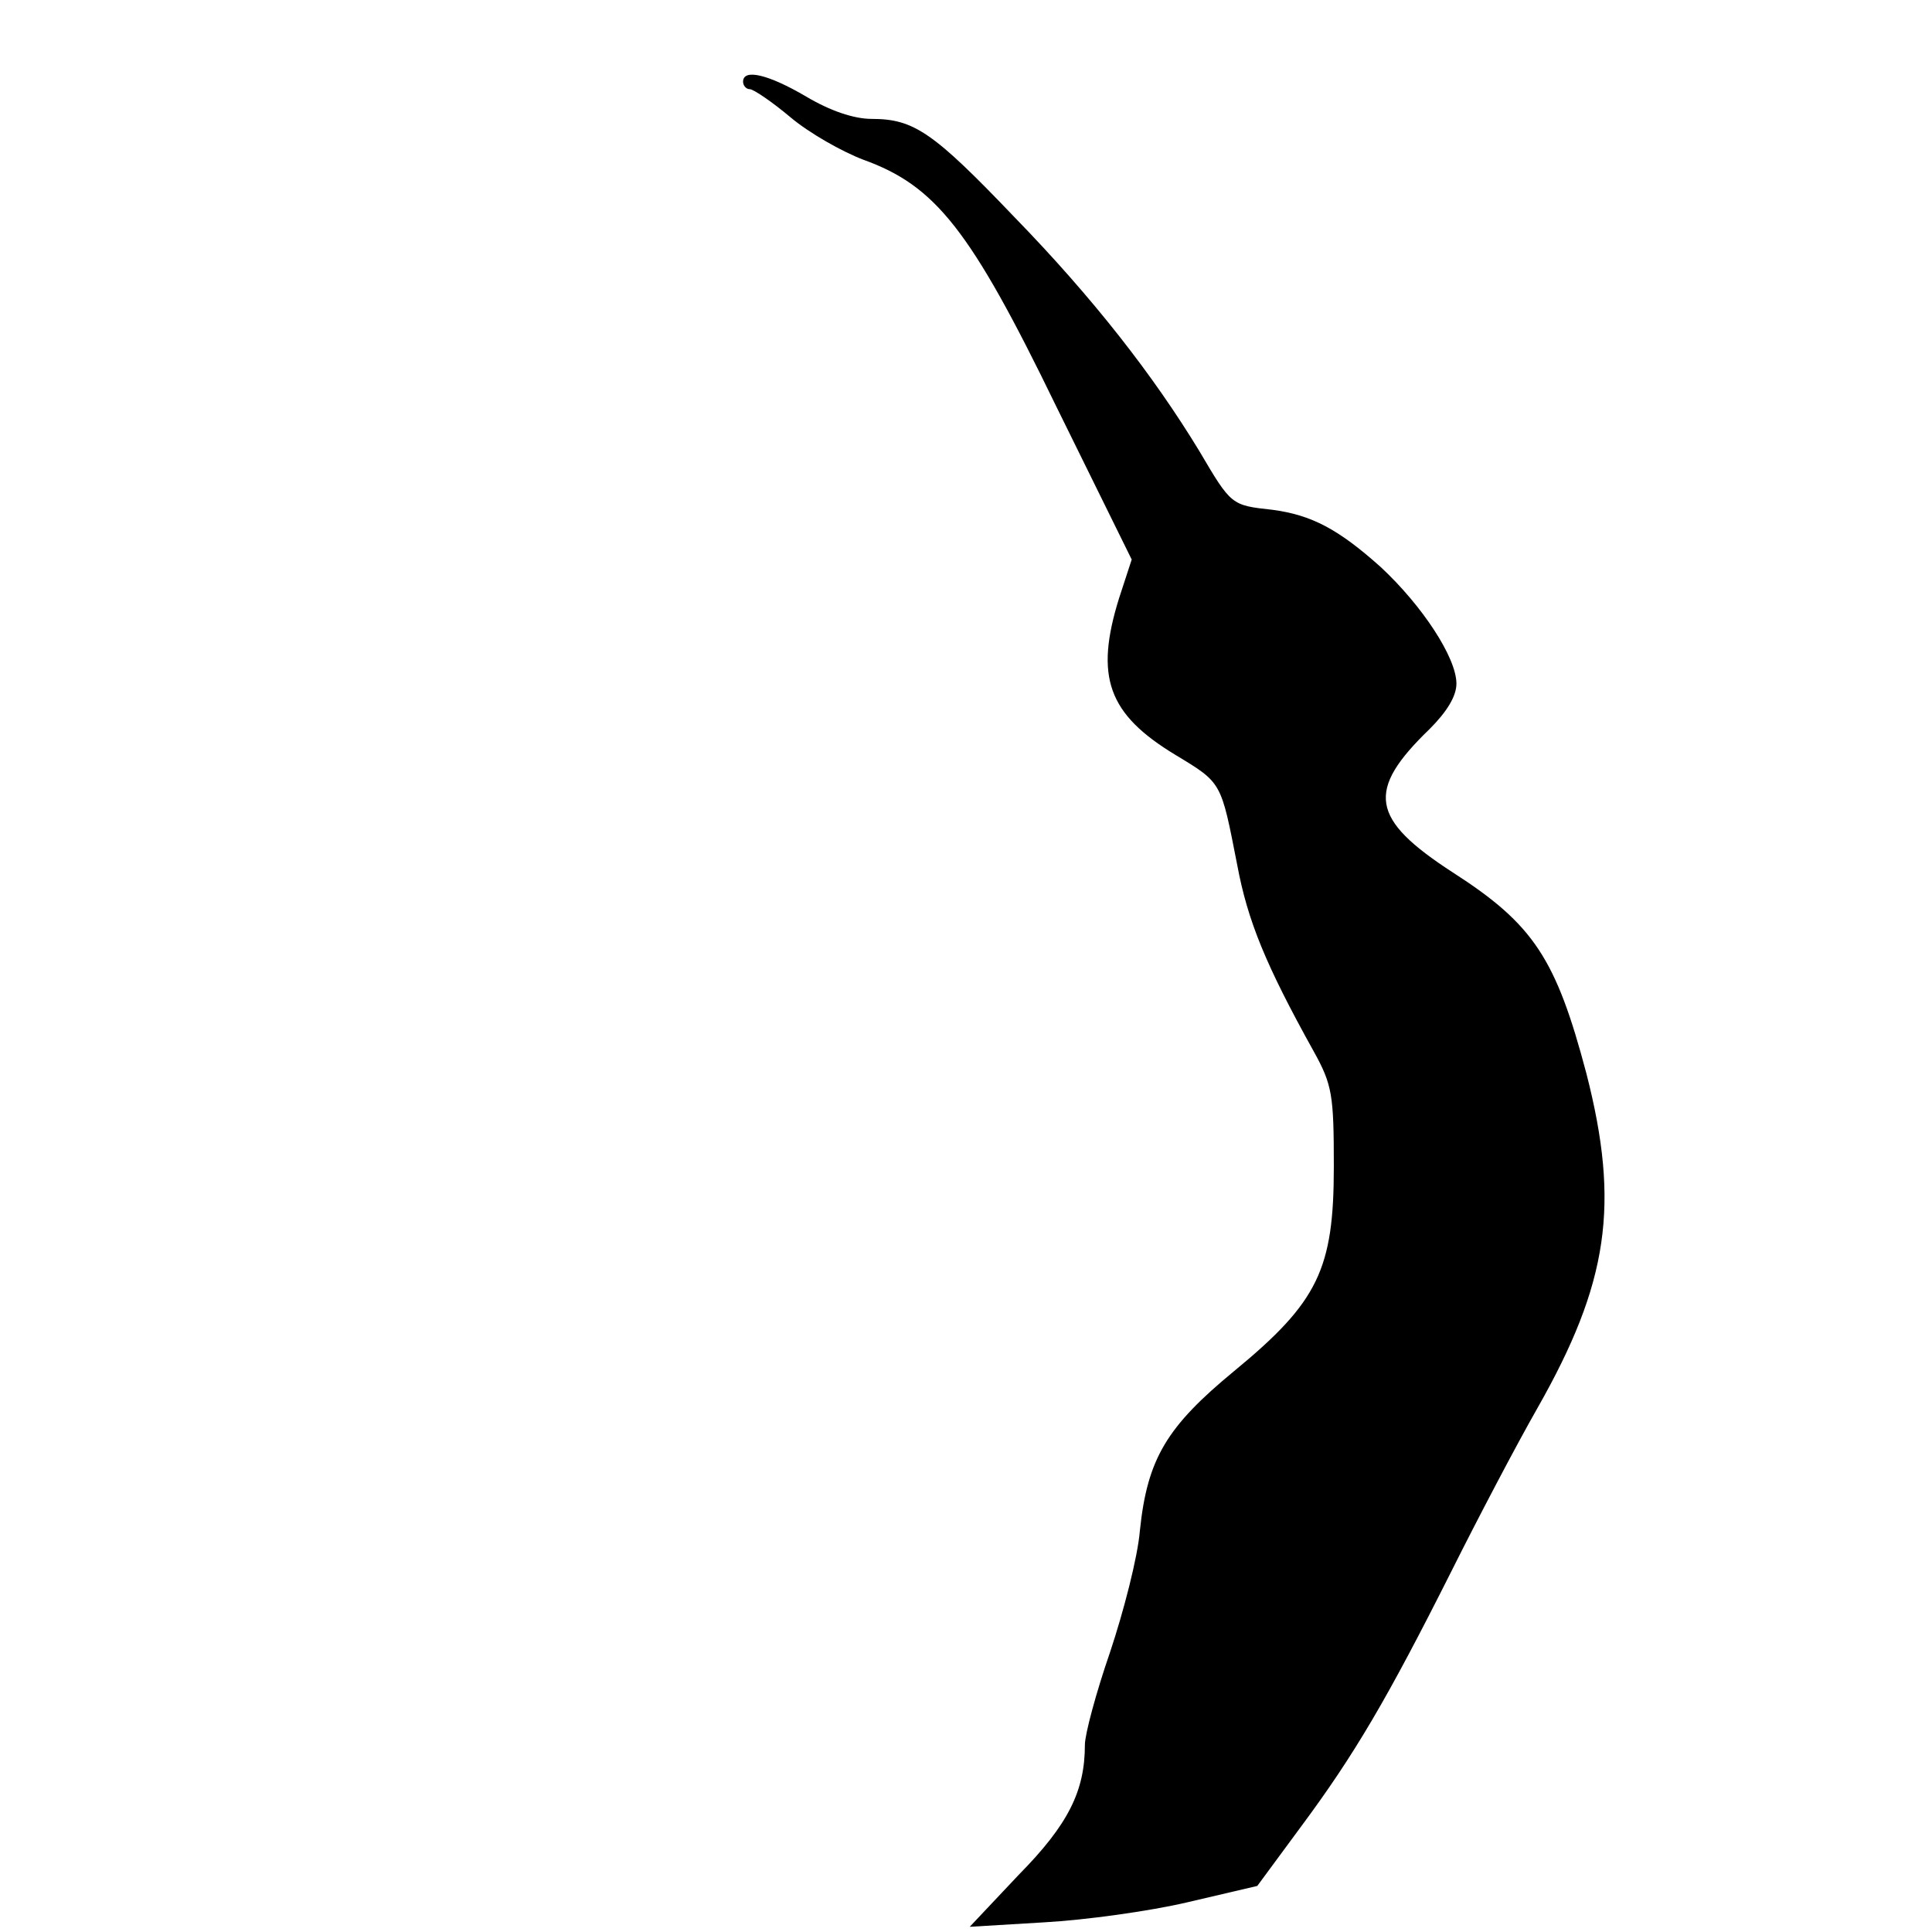 <?xml version="1.0" standalone="no"?>
<!DOCTYPE svg PUBLIC "-//W3C//DTD SVG 20010904//EN"
 "http://www.w3.org/TR/2001/REC-SVG-20010904/DTD/svg10.dtd">
<svg version="1.0" xmlns="http://www.w3.org/2000/svg"
 width="260pt" height="260pt" viewBox="0 0 260 260"
 preserveAspectRatio="xMidYMid meet">
<g transform="translate(0,260) scale(0.1,-0.1)"
fill="#000000" stroke="none">
<path d="M1000 2490 c0 -5 4 -10 9 -10 5 0 30 -17 55 -38 25 -21 69 -46 98
-57 97 -35 144 -94 259 -331 l102 -207 -17 -52 c-33 -106 -15 -156 76 -211 63
-38 61 -36 83 -148 14 -75 38 -134 103 -251 25 -45 27 -59 27 -155 0 -138 -21
-182 -134 -275 -91 -75 -117 -118 -127 -215 -3 -36 -22 -109 -40 -163 -19 -55
-34 -111 -34 -125 0 -62 -22 -107 -89 -175 l-66 -70 100 6 c55 3 142 15 193
27 l94 22 59 80 c72 97 116 172 202 343 36 72 88 171 116 220 96 169 111 274
66 450 -41 155 -71 201 -180 271 -111 72 -117 110 -31 193 23 23 36 44 36 61
0 35 -46 105 -102 157 -57 51 -93 70 -146 77 -55 6 -55 6 -98 79 -62 102 -143
206 -249 315 -109 114 -135 132 -192 132 -24 0 -56 11 -88 30 -51 30 -85 38
-85 20z"/>
</g>
</svg>
